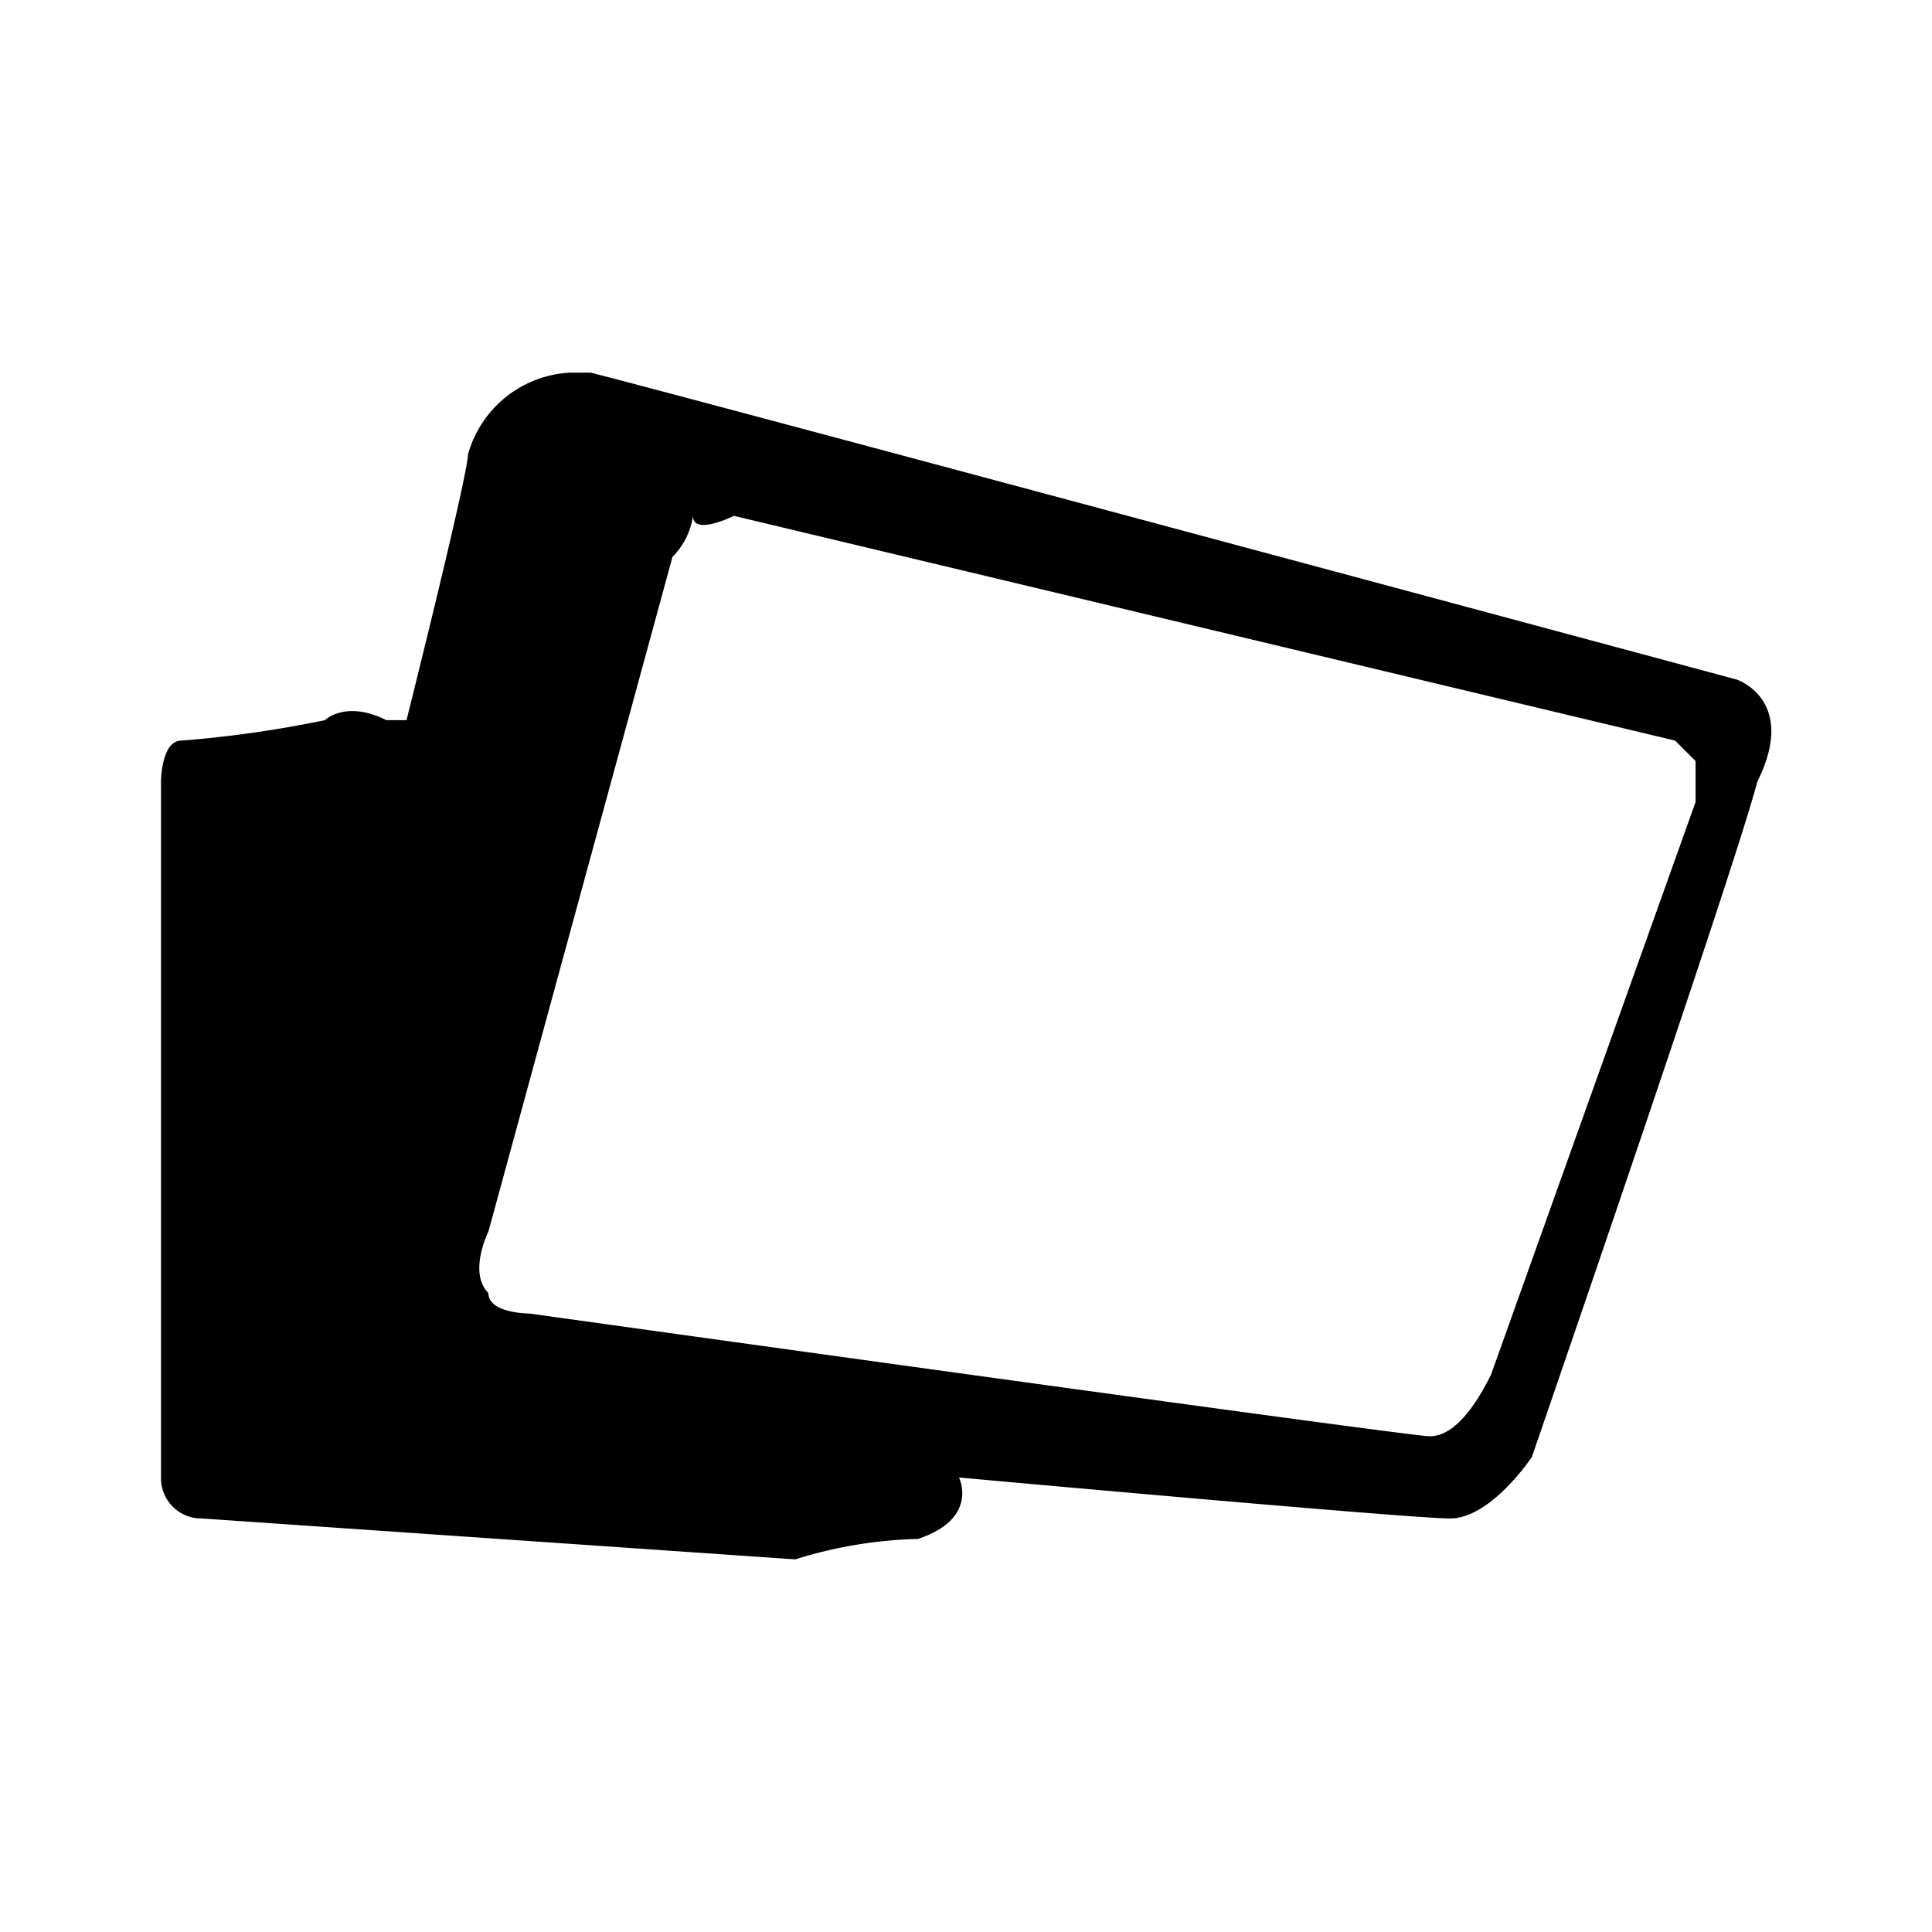 <?xml version="1.0" encoding="utf-8"?>
<!-- Generator: www.svgicons.com -->
<svg xmlns="http://www.w3.org/2000/svg" width="800" height="800" viewBox="0 0 24 24">
<path fill="currentColor" d="M7.083 4.629a1.391 1.391 0 0 0-1.27 1.017c0 .254-.763 3.3-.763 3.3H4.8c-.508-.254-.763 0-.763 0a14.315 14.315 0 0 1-1.783.254C2 9.2 2 9.712 2 9.712v8.642a.5.5 0 0 0 .508.509l7.371.508a5.548 5.548 0 0 1 1.525-.254c.763-.254.509-.763.509-.763s5.591.509 6.1.509s1.016-.763 1.016-.763s2.542-7.371 2.8-8.388c.509-1.016-.254-1.27-.254-1.27S8.354 4.883 7.338 4.629zm2.034 1.779L20.809 9.2l.254.254v.509l-2.542 7.116q-.381.764-.762.763c-.255 0-11.184-1.525-11.184-1.525s-.508 0-.508-.254c-.254-.254 0-.763 0-.763l2.287-8.383a.891.891 0 0 0 .254-.509c0 .254.509 0 .509 0"/>
</svg>